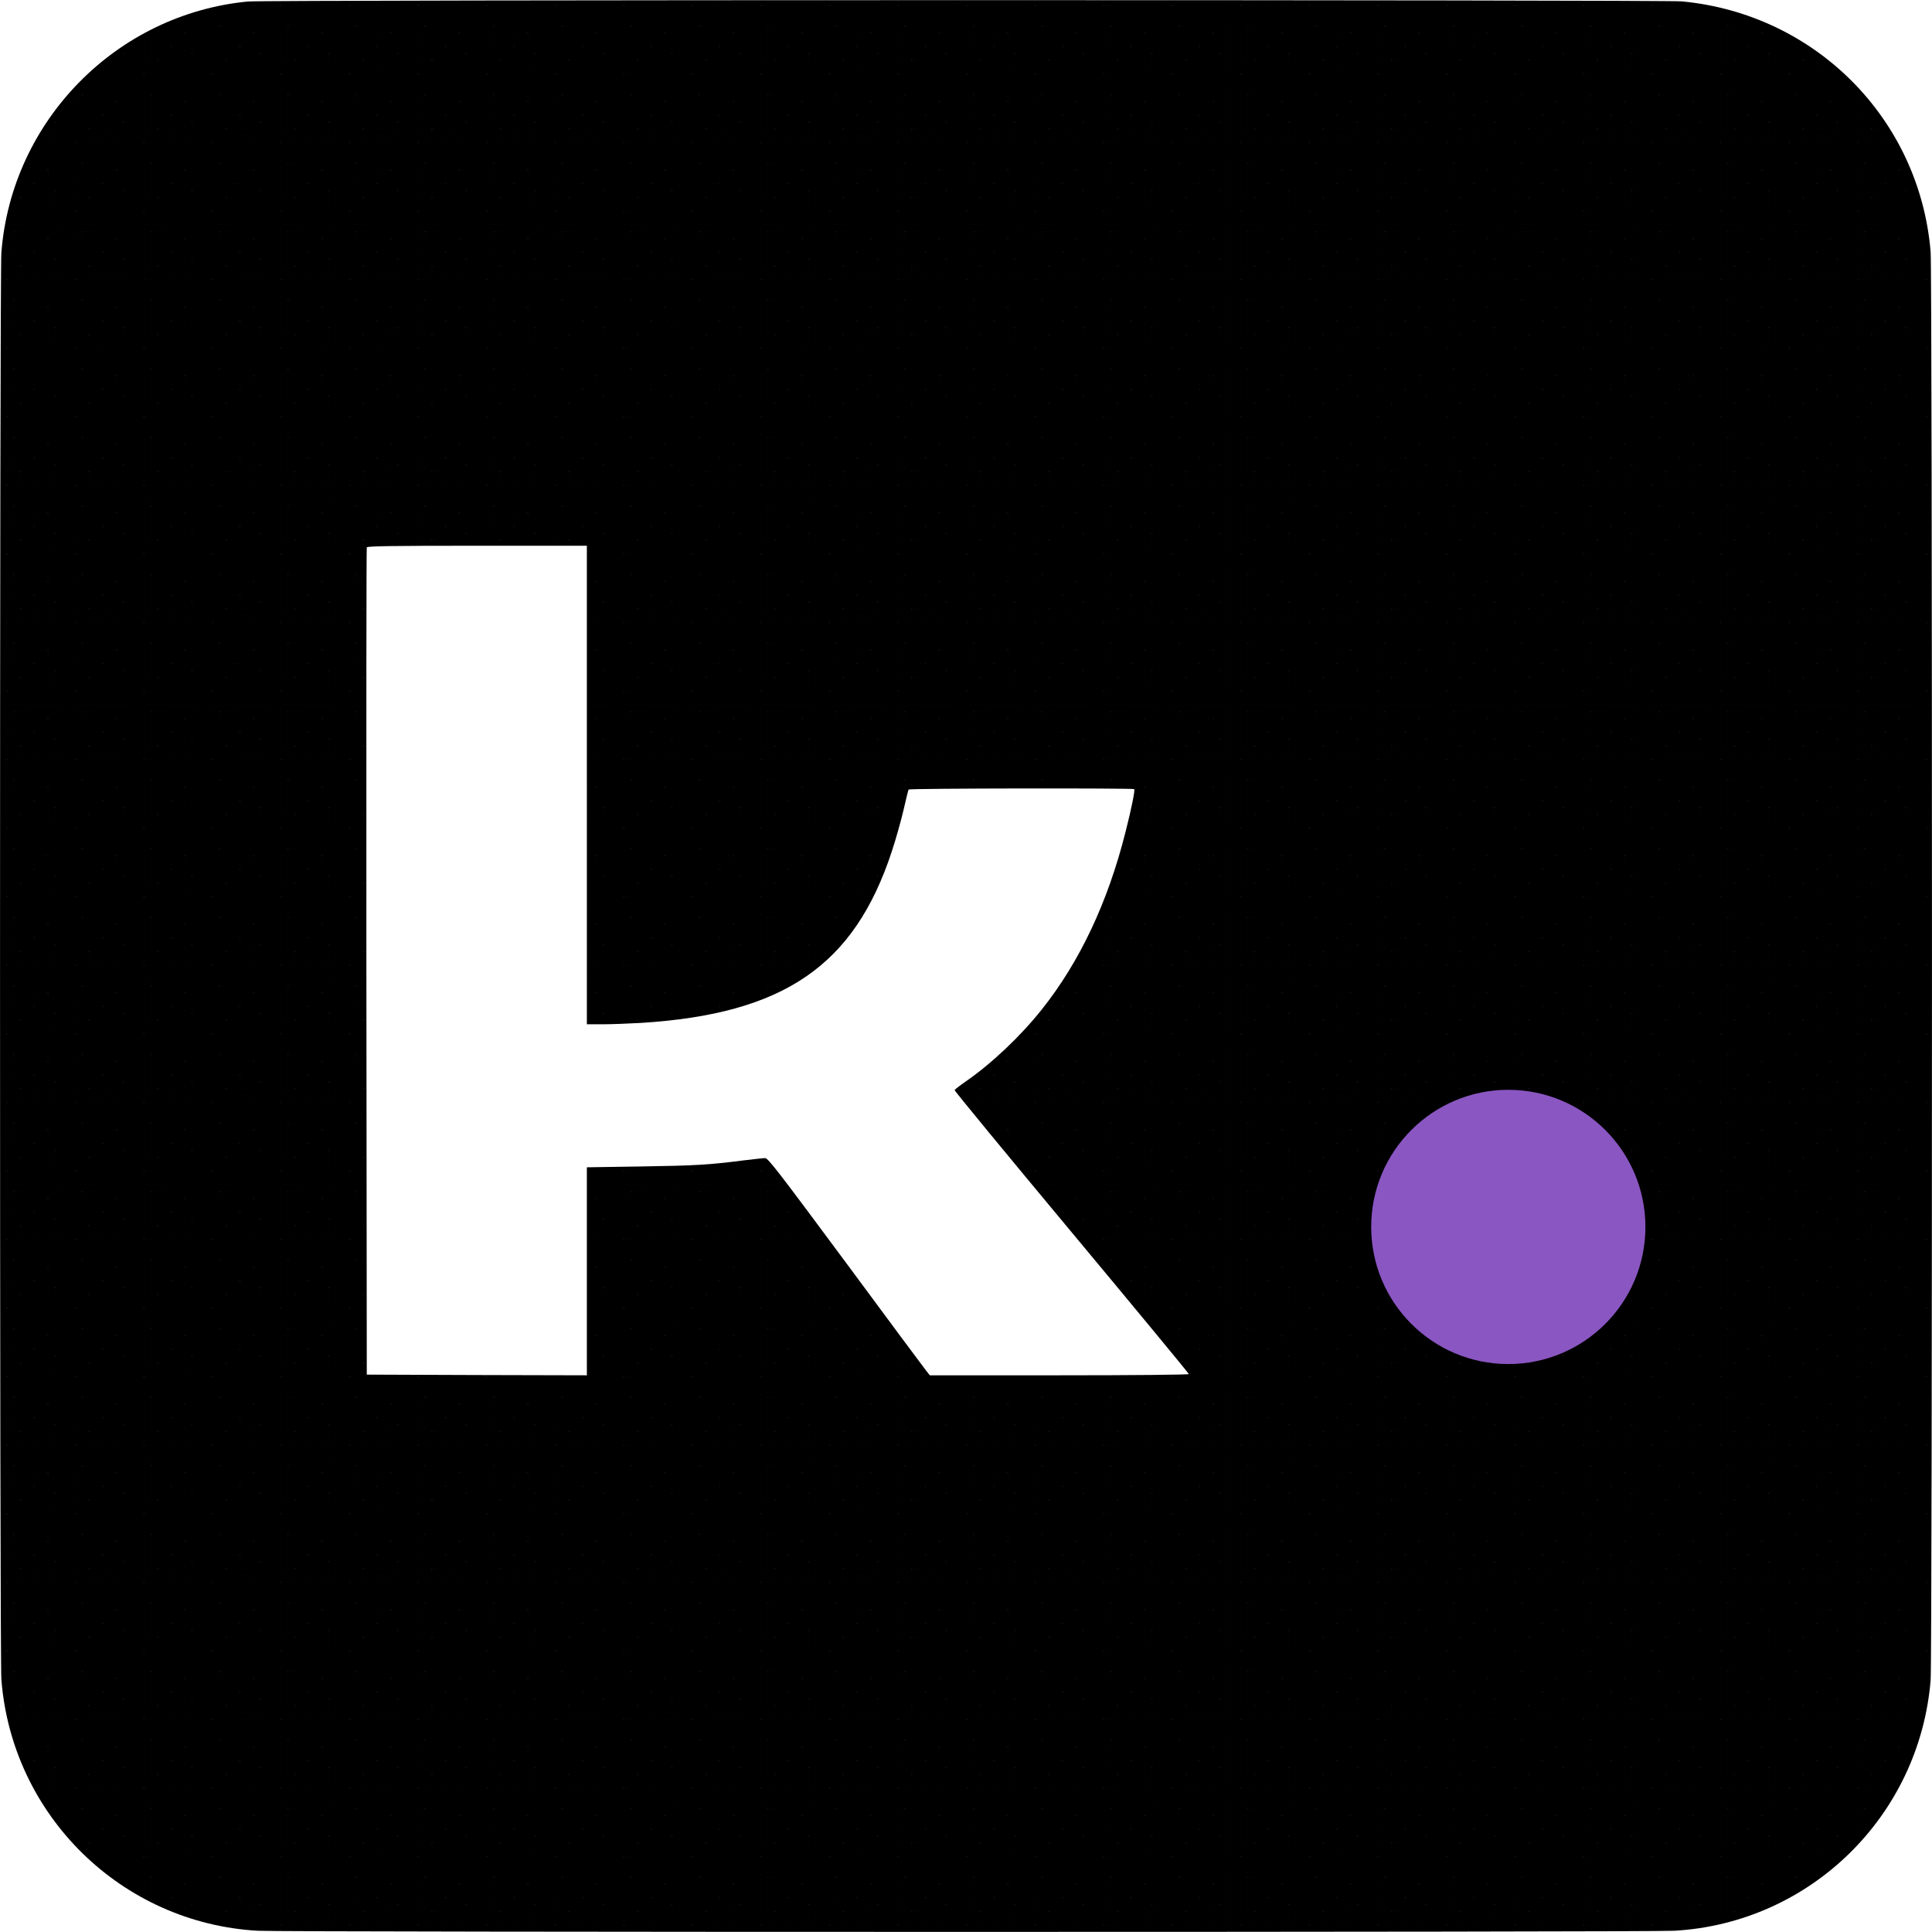 <svg version="1.0" xmlns="http://www.w3.org/2000/svg"
 width="1409pt" height="1409pt" viewBox="0 0 14090 14090"
 preserveAspectRatio="xMidYMid meet">

<defs>

  <pattern id="serverPattern" x="0" y="0" width="300" height="300" patternUnits="userSpaceOnUse">
    <rect x="10" y="10" width="280" height="40" fill="none" stroke="#8a56c2" stroke-width="3" rx="5" ry="5">
      <animate attributeName="stroke-opacity" values="0.1;0.9;0.1" dur="1.5s" repeatCount="indefinite" />
    </rect>
    <rect x="10" y="70" width="280" height="40" fill="none" stroke="#8a56c2" stroke-width="3" rx="5" ry="5">
      <animate attributeName="stroke-opacity" values="0.2;0.8;0.2" dur="1.4s" repeatCount="indefinite" />
    </rect>
    <rect x="10" y="130" width="280" height="40" fill="none" stroke="#8a56c2" stroke-width="3" rx="5" ry="5">
      <animate attributeName="stroke-opacity" values="0.3;0.9;0.3" dur="1.2s" repeatCount="indefinite" />
    </rect>
    <rect x="10" y="190" width="280" height="40" fill="none" stroke="#8a56c2" stroke-width="3" rx="5" ry="5">
      <animate attributeName="stroke-opacity" values="0.1;0.8;0.1" dur="1.6s" repeatCount="indefinite" />
    </rect>
    <rect x="10" y="250" width="280" height="40" fill="none" stroke="#8a56c2" stroke-width="3" rx="5" ry="5">
      <animate attributeName="stroke-opacity" values="0.2;0.7;0.2" dur="1.3s" repeatCount="indefinite" />
    </rect>
  </pattern>

  <filter id="networkGlow" x="-20%" y="-20%" width="140%" height="140%">
    <feGaussianBlur stdDeviation="15" result="blur"/>
    <feComposite in="SourceGraphic" in2="blur" operator="over"/>
  </filter>

  <pattern id="circuitPattern" x="0" y="0" width="500" height="500" patternUnits="userSpaceOnUse">
    <path d="M50 50 L450 50 L450 450 L50 450 Z" fill="none" stroke="#8a56c2" stroke-width="2" stroke-opacity="0.2" />
    <path d="M150 50 L150 150 L350 150 L350 350 L250 350 L250 250 L150 250" fill="none" stroke="#8a56c2" stroke-width="2" stroke-opacity="0.2" />
    <path d="M250 50 L250 100 L300 100" fill="none" stroke="#8a56c2" stroke-width="2" stroke-opacity="0.2" />
    <path d="M350 50 L350 100 L400 100 L400 200" fill="none" stroke="#8a56c2" stroke-width="2" stroke-opacity="0.2" />
    <path d="M50 150 L100 150 L100 400 L200 400" fill="none" stroke="#8a56c2" stroke-width="2" stroke-opacity="0.2" />
    <path d="M50 250 L100 250" fill="none" stroke="#8a56c2" stroke-width="2" stroke-opacity="0.2" />
    <path d="M50 350 L100 350" fill="none" stroke="#8a56c2" stroke-width="2" stroke-opacity="0.2" />

    <circle cx="50" cy="50" r="5" fill="#8a56c2">
      <animate attributeName="opacity" values="0.2;1;0.2" dur="0.7s" repeatCount="indefinite" />
    </circle>
    <circle cx="150" cy="150" r="5" fill="#8a56c2">
      <animate attributeName="opacity" values="0.2;1;0.2" dur="0.8s" repeatCount="indefinite" />
    </circle>
    <circle cx="250" cy="250" r="5" fill="#8a56c2">
      <animate attributeName="opacity" values="0.2;1;0.2" dur="0.9s" repeatCount="indefinite" />
    </circle>
    <circle cx="350" cy="350" r="5" fill="#8a56c2">
      <animate attributeName="opacity" values="0.2;1;0.2" dur="1s" repeatCount="indefinite" />
    </circle>
    <circle cx="400" cy="200" r="5" fill="#8a56c2">
      <animate attributeName="opacity" values="0.2;1;0.2" dur="1.1s" repeatCount="indefinite" />
    </circle>
    <circle cx="100" cy="400" r="5" fill="#8a56c2">
      <animate attributeName="opacity" values="0.2;1;0.2" dur="1.2s" repeatCount="indefinite" />
    </circle>
  </pattern>

  <radialGradient id="dataPulse" cx="0.5" cy="0.5" r="0.5" fx="0.5" fy="0.5">
    <stop offset="0%" stop-color="#8a56c2" stop-opacity="1">
      <animate attributeName="stop-opacity" values="1;0.2;1" dur="2s" repeatCount="indefinite" />
    </stop>
    <stop offset="100%" stop-color="#8a56c2" stop-opacity="0" />
  </radialGradient>

  <radialGradient id="serverCore" cx="0.5" cy="0.5" r="0.5" fx="0.5" fy="0.5">
    <stop offset="0%" stop-color="#ffffff" stop-opacity="0.9">
      <animate attributeName="stop-opacity" values="0.9;0.5;0.9" dur="1s" repeatCount="indefinite" />
    </stop>
    <stop offset="100%" stop-color="#a56cf2" stop-opacity="0.5" />
  </radialGradient>
</defs>

<g transform="translate(0,14090) scale(1,-1)">
  <path d="M1807 14079 c-960 -93 -1722 -870 -1797 -1831 -13 -166 -13 -10240 0
  -10406 77 -993 877 -1777 1870 -1833 202 -11 10128 -11 10330 0 991 56 1788
  835 1870 1827 13 163 13 10255 0 10418 -81 970 -840 1734 -1815 1826 -135 12
  -10326 12 -10458 -1z" fill="#000000" />

  <path d="M1807 14079 c-960 -93 -1722 -870 -1797 -1831 -13 -166 -13 -10240 0
  -10406 77 -993 877 -1777 1870 -1833 202 -11 10128 -11 10330 0 991 56 1788
  835 1870 1827 13 163 13 10255 0 10418 -81 970 -840 1734 -1815 1826 -135 12
  -10326 12 -10458 -1z" fill="url(#circuitPattern)" fill-opacity="0.15">
    <animate attributeName="fill-opacity" values="0.15;0.25;0.15" dur="3s" repeatCount="indefinite" />
  </path>
</g>

<g transform="translate(0,14090) scale(1,-1)">
  <path d="M4280 8365 l0 -1745 118 0 c64 0 189 5 277 10 1041 65 1555 417 1829 1251 30 90 68 227 86 304 17 76 34 143 36 147 6 9 1637 11 1646 3 7 -7 -22 -150 -63 -310 -129 -514 -334 -949 -612 -1298 -155 -195 -366 -394 -555 -525 -42 -29 -78 -57 -80 -62 -2 -5 382 -471 852 -1035 471 -565 856 -1031 856 -1036 0 -5 -407 -9 -945 -9 l-944 0 -26 33 c-14 17 -279 374 -588 792 -485 654 -566 760 -587 759 -14 0 -86 -8 -160 -17 -248 -32 -353 -38 -747 -44 l-393 -6 0 -758 0 -759 -802 2 -803 3 -3 3010 c-1 1656 0 3016 3 3023 3 9 174 12 805 12 l800 0 0 -1745z" fill="#FFFFFF" />

  <path d="M4280 8365 l0 -1745 118 0 c64 0 189 5 277 10 1041 65 1555 417 1829 1251 30 90 68 227 86 304 17 76 34 143 36 147 6 9 1637 11 1646 3 7 -7 -22 -150 -63 -310 -129 -514 -334 -949 -612 -1298 -155 -195 -366 -394 -555 -525 -42 -29 -78 -57 -80 -62 -2 -5 382 -471 852 -1035 471 -565 856 -1031 856 -1036 0 -5 -407 -9 -945 -9 l-944 0 -26 33 c-14 17 -279 374 -588 792 -485 654 -566 760 -587 759 -14 0 -86 -8 -160 -17 -248 -32 -353 -38 -747 -44 l-393 -6 0 -758 0 -759 -802 2 -803 3 -3 3010 c-1 1656 0 3016 3 3023 3 9 174 12 805 12 l800 0 0 -1745z" fill="none" stroke="#8a56c2" stroke-width="20" stroke-opacity="0" stroke-dasharray="20000">
    <animate attributeName="stroke-dashoffset" values="20000;0" dur="5s" repeatCount="indefinite" />
    <animate attributeName="stroke-opacity" values="0;0.6;0" dur="5s" repeatCount="indefinite" />
  </path>
</g>

<!-- Modified circle position to align with the bottom of the K letter -->
<circle cx="11000" cy="8948" r="1000" fill="#8a56c2">
  <animate attributeName="r" values="1000;1100;1000" dur="1.5s" repeatCount="indefinite" />
  <animate attributeName="fill-opacity" values="1;0.8;1" dur="1.5s" repeatCount="indefinite" />
</circle>

</svg>
